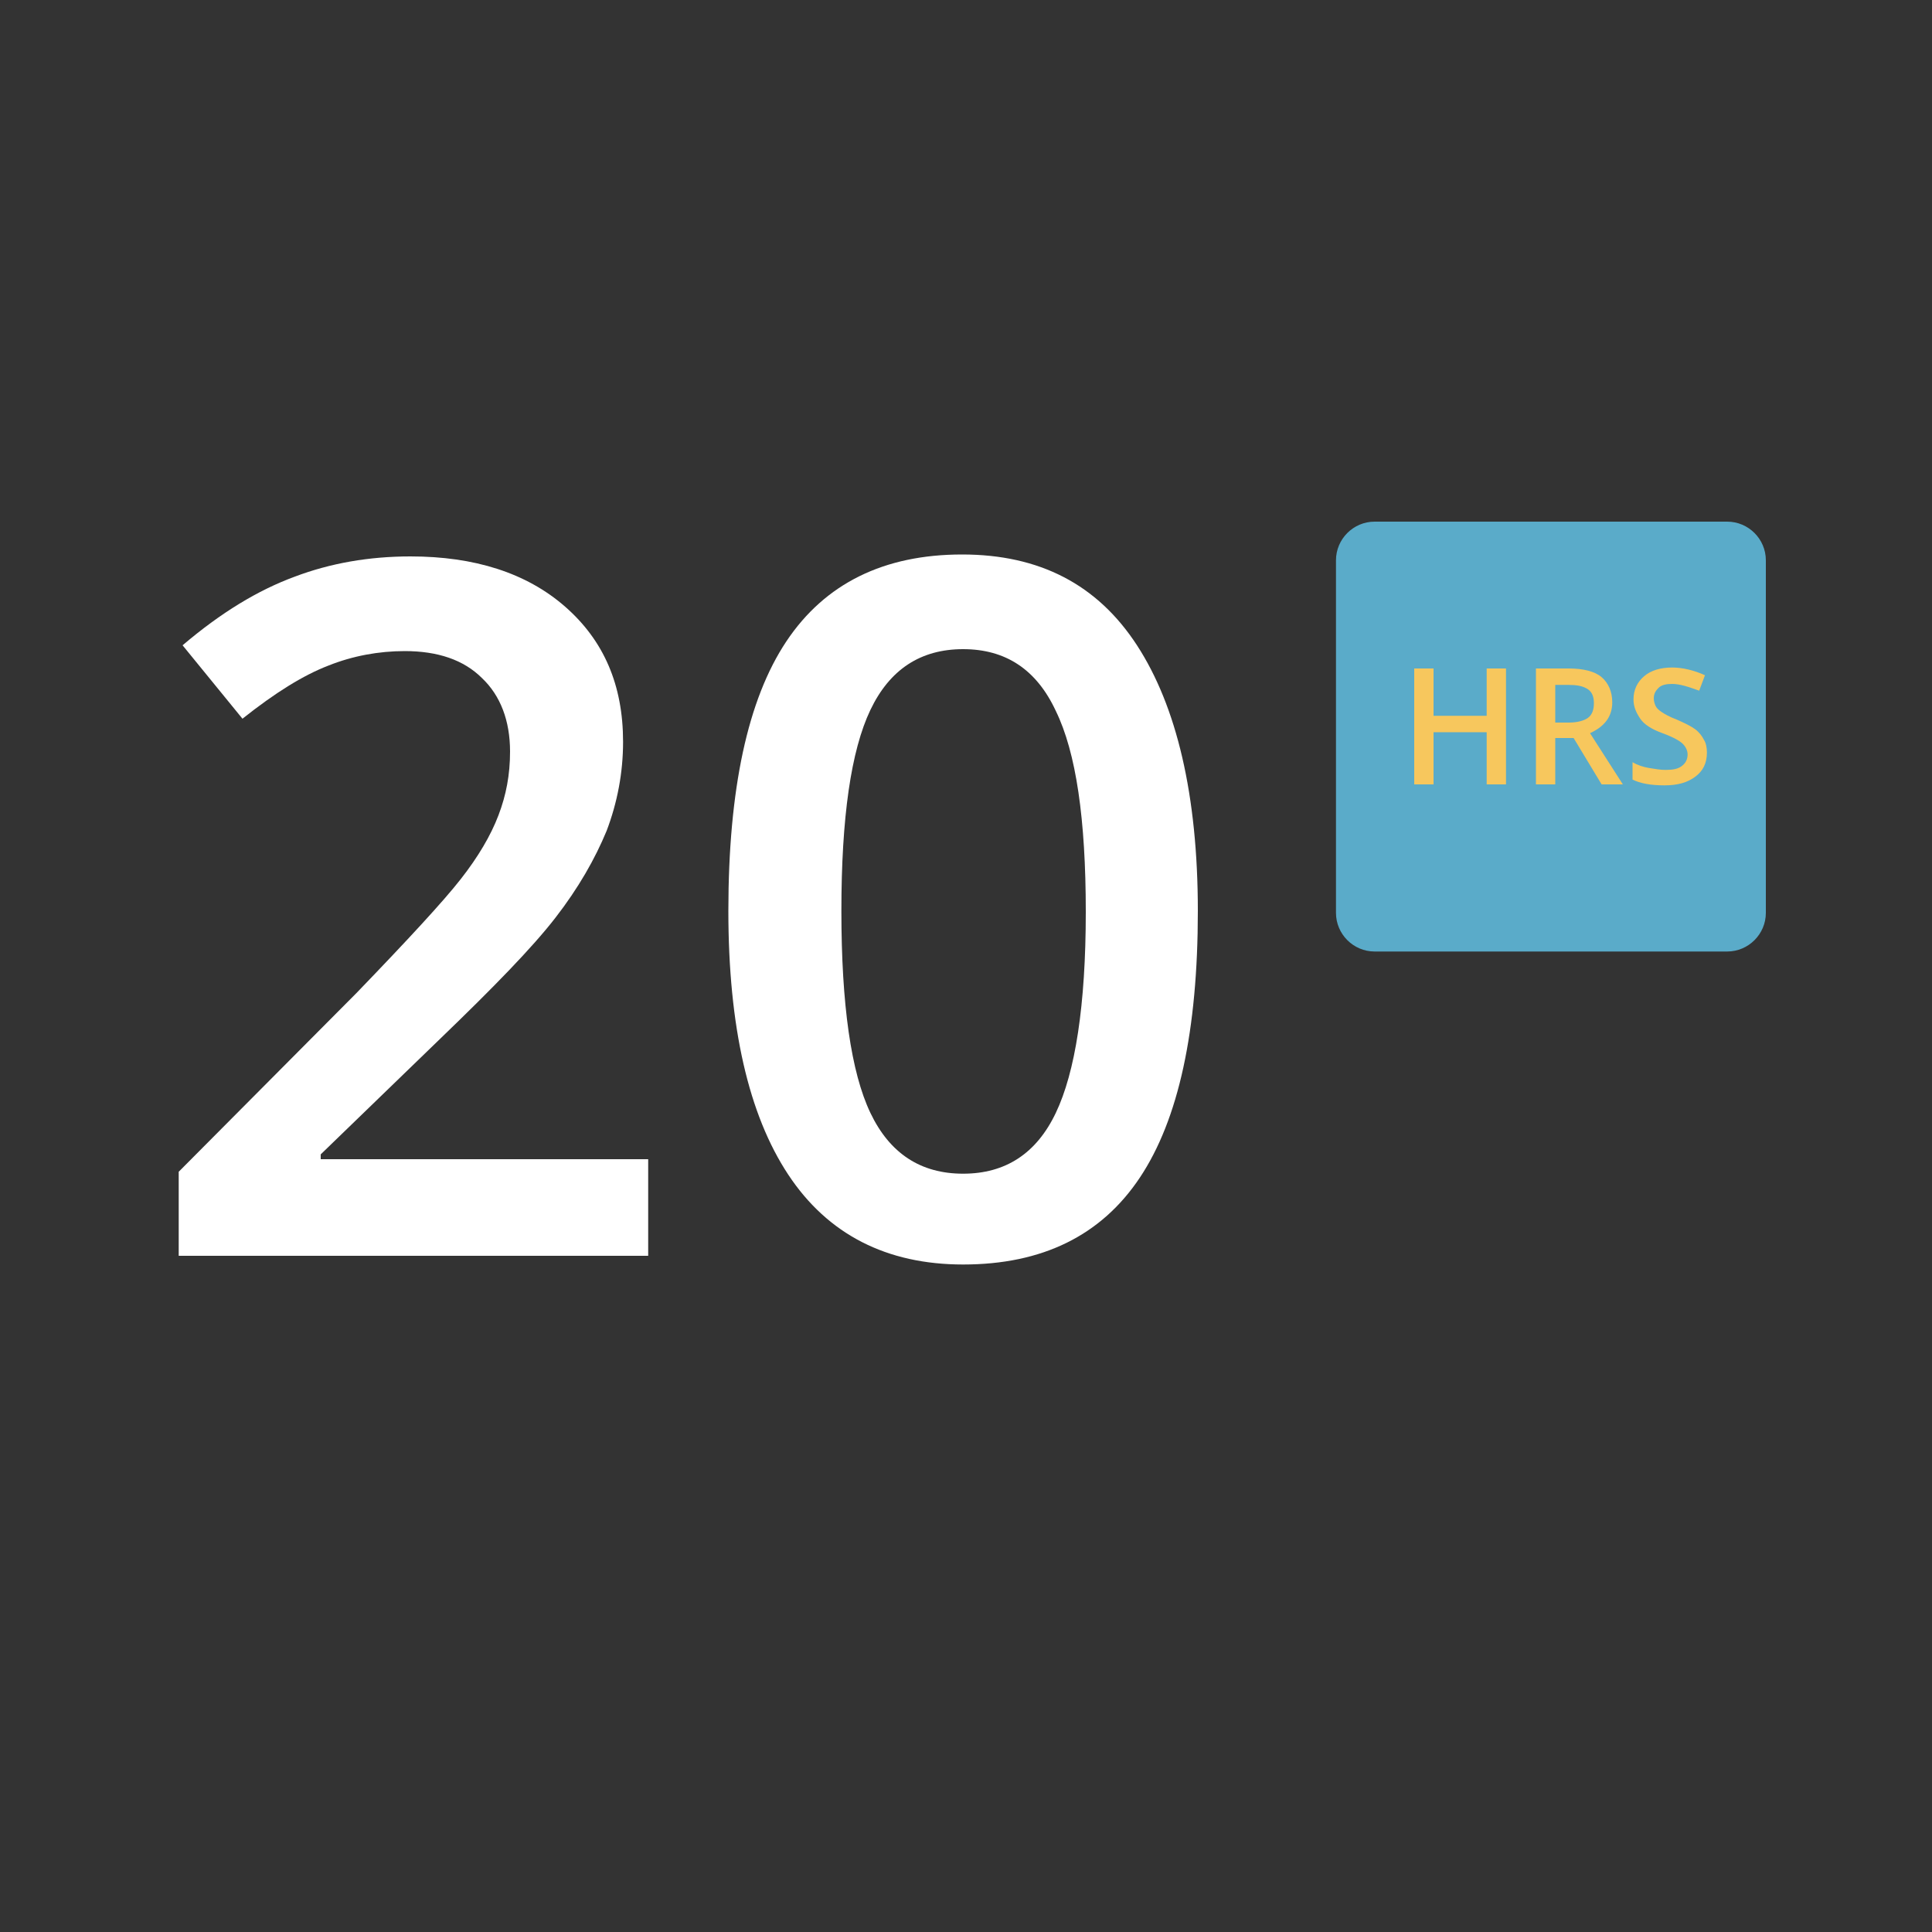 <?xml version="1.0" encoding="utf-8"?>
<!-- Generator: Adobe Illustrator 15.1.0, SVG Export Plug-In . SVG Version: 6.00 Build 0)  -->
<!DOCTYPE svg PUBLIC "-//W3C//DTD SVG 1.1//EN" "http://www.w3.org/Graphics/SVG/1.1/DTD/svg11.dtd">
<svg version="1.1" id="Layer_1" xmlns="http://www.w3.org/2000/svg" xmlns:xlink="http://www.w3.org/1999/xlink" x="0px" y="0px"
	 width="200px" height="200px" viewBox="0 0 200 200" enable-background="new 0 0 200 200" xml:space="preserve">
<rect x="0" y="0" width="200" height="200" fill="#333333" stroke="none"/>
<path fill="#FFFFFF" d="M66.9,130H18.5v-8.7l18.4-18.5c5.4-5.6,9-9.5,10.8-11.8c1.8-2.3,3.1-4.5,3.9-6.6c0.8-2.1,1.2-4.2,1.2-6.6
	c0-3.2-1-5.8-2.9-7.6c-1.9-1.9-4.6-2.8-8-2.8c-2.7,0-5.4,0.5-7.9,1.5c-2.6,1-5.5,2.8-8.9,5.5l-6.2-7.6c4-3.4,7.8-5.7,11.6-7.1
	c3.7-1.4,7.7-2.1,12-2.1c6.6,0,12,1.7,16,5.2s6,8.1,6,14c0,3.2-0.6,6.3-1.7,9.2c-1.2,2.9-2.9,5.9-5.3,9s-6.4,7.2-11.9,12.5l-12.4,12
	v0.5h33.9v10H66.9z"/>
<path fill="#FFFFFF" d="M124,94.3c0,12.4-2,21.601-6,27.601s-10.1,9-18.3,9c-7.9,0-14-3.101-18.1-9.301
	c-4.1-6.199-6.2-15.3-6.2-27.3c0-12.6,2-21.9,6-27.9s10.1-9,18.2-9c8,0,14,3.1,18.1,9.4C121.8,73.1,124,82.3,124,94.3z M87.1,94.3
	c0,9.7,1,16.7,3,20.9s5.2,6.3,9.6,6.3c4.399,0,7.6-2.1,9.6-6.3S112.4,104.1,112.4,94.4c0-9.6-1-16.5-3.101-20.8
	c-2-4.3-5.2-6.4-9.6-6.4c-4.4,0-7.6,2.1-9.6,6.3S87.1,84.6,87.1,94.3z"/>
<path fill="#5AABC9" d="M182.8,94.5c0,2.2-1.8,4-4,4h-36.5c-2.2,0-4-1.8-4-4V58c0-2.2,1.8-4,4-4h36.5c2.2,0,4,1.8,4,4V94.5z"/>
<path fill="#F7C75D" d="M155.9,81.2h-2v-5.4h-5.5v5.4h-2v-12h2v4.9h5.5v-4.9h2V81.2z"/>
<path fill="#F7C75D" d="M161,76.4v4.8h-2v-12h3.4c1.5,0,2.699,0.3,3.399,0.9s1.101,1.5,1.101,2.6c0,1.5-0.801,2.5-2.301,3.2l3.4,5.3
	h-2.2l-2.899-4.8H161z M161,74.8h1.4c0.899,0,1.6-0.2,2-0.5c0.399-0.3,0.6-0.8,0.6-1.5c0-0.7-0.2-1.2-0.7-1.5
	c-0.5-0.3-1.1-0.4-2-0.4H161V74.8z"/>
<path fill="#F7C75D" d="M176.7,77.9c0,1.1-0.4,1.9-1.2,2.5s-1.8,0.9-3.2,0.9c-1.399,0-2.5-0.2-3.3-0.6v-1.8c0.5,0.3,1.1,0.5,1.7,0.6
	c0.6,0.1,1.2,0.2,1.7,0.2c0.8,0,1.3-0.1,1.699-0.4c0.4-0.3,0.601-0.7,0.601-1.2c0-0.4-0.2-0.8-0.5-1.1s-1-0.7-2.101-1.1
	c-1.1-0.4-1.899-0.9-2.3-1.5c-0.399-0.6-0.7-1.2-0.7-2c0-1,0.4-1.8,1.101-2.4s1.7-0.9,2.899-0.9c1.101,0,2.301,0.3,3.4,0.8l-0.6,1.6
	c-1.101-0.4-2-0.7-2.801-0.7c-0.6,0-1.1,0.1-1.399,0.4c-0.3,0.3-0.5,0.6-0.5,1.1c0,0.3,0.1,0.6,0.2,0.8c0.1,0.2,0.3,0.4,0.6,0.6
	c0.3,0.2,0.8,0.5,1.6,0.8c0.9,0.4,1.5,0.7,1.9,1s0.7,0.7,0.9,1.1C176.6,76.9,176.7,77.4,176.7,77.9z"/>
</svg>
